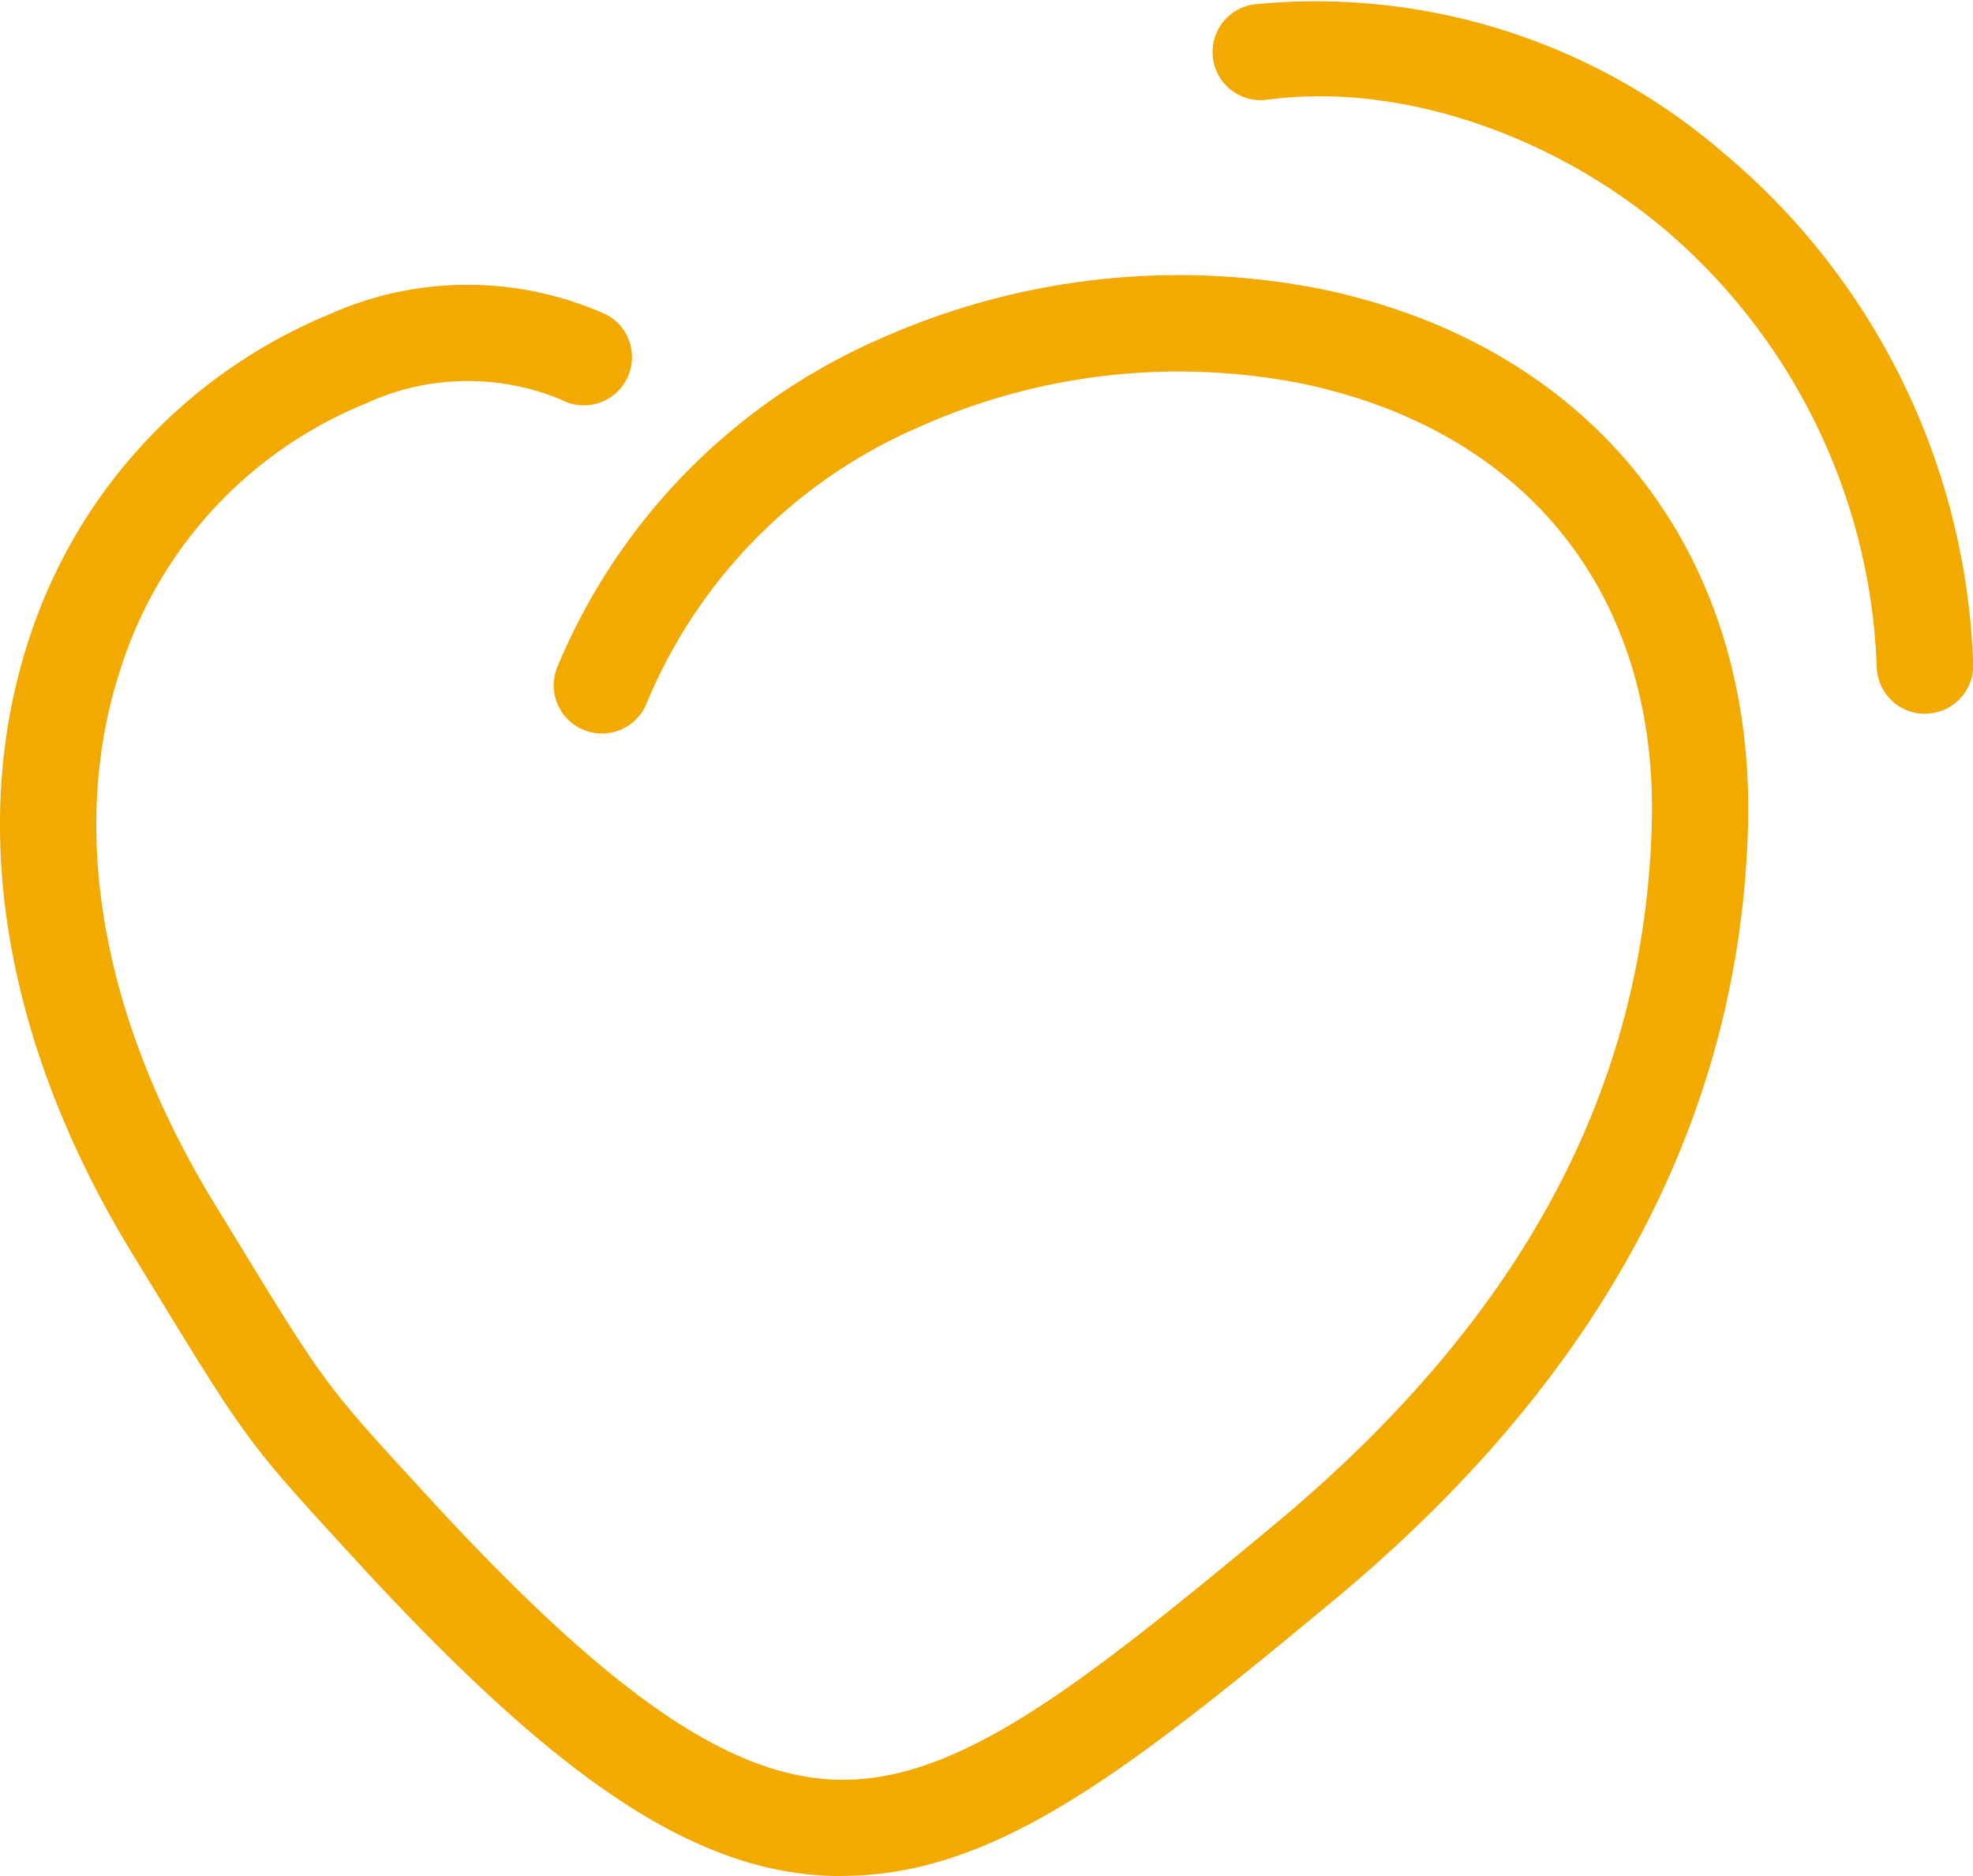 <svg id="Groupe_155" data-name="Groupe 155" xmlns="http://www.w3.org/2000/svg" xmlns:xlink="http://www.w3.org/1999/xlink" width="60" height="57.051" viewBox="0 0 60 57.051">
  <defs>
    <clipPath id="clip-path">
      <rect id="Rectangle_415" data-name="Rectangle 415" width="60" height="57.051" fill="#f2a900"/>
    </clipPath>
  </defs>
  <g id="Groupe_154" data-name="Groupe 154" clip-path="url(#clip-path)">
    <path id="Tracé_3893" data-name="Tracé 3893" d="M191.1,21.706a1.464,1.464,0,0,1-1.461-1.391A18.321,18.321,0,0,0,183.1,6.9c-3.53-2.923-8.137-4.4-12.024-3.864a1.464,1.464,0,0,1-.4-2.9h0a18.964,18.964,0,0,1,14.294,4.509,21.216,21.216,0,0,1,7.6,15.52,1.464,1.464,0,0,1-1.389,1.535l-.074,0" transform="translate(-132.565 0)" fill="#f2a900"/>
    <path id="Tracé_3894" data-name="Tracé 3894" d="M25.6,87.172c-4.264,0-8.45-2.726-14.681-9.5l-.1-.109c-3.246-3.527-3.3-3.6-6.155-8.271l-.625-1.023C.141,61.906-.983,55.267.875,49.579a16.027,16.027,0,0,1,9.119-9.89,10.278,10.278,0,0,1,8.461.007,1.464,1.464,0,0,1-1.4,2.573,7.392,7.392,0,0,0-5.948.129,12.93,12.93,0,0,0-7.449,8.091c-1.587,4.859-.565,10.633,2.877,16.257l.627,1.025c2.729,4.466,2.729,4.466,5.811,7.815l.1.109c5.762,6.261,9.51,8.734,12.94,8.538,3.481-.2,7.09-3.058,12.69-7.705,7.533-6.252,11.3-13.23,11.529-21.336.193-6.964-3.785-11.976-10.642-13.406A19.3,19.3,0,0,0,27.963,43.1a15.694,15.694,0,0,0-8.3,8.411,1.464,1.464,0,0,1-2.716-1.1,18.725,18.725,0,0,1,9.81-9.984,22.288,22.288,0,0,1,13.43-1.514c8.233,1.717,13.2,7.983,12.971,16.354-.246,8.872-4.48,16.781-12.586,23.508-6.06,5.029-10,8.124-14.393,8.375q-.29.017-.58.017" transform="translate(0 -30.121)" fill="#f2a900"/>
  </g>
</svg>
